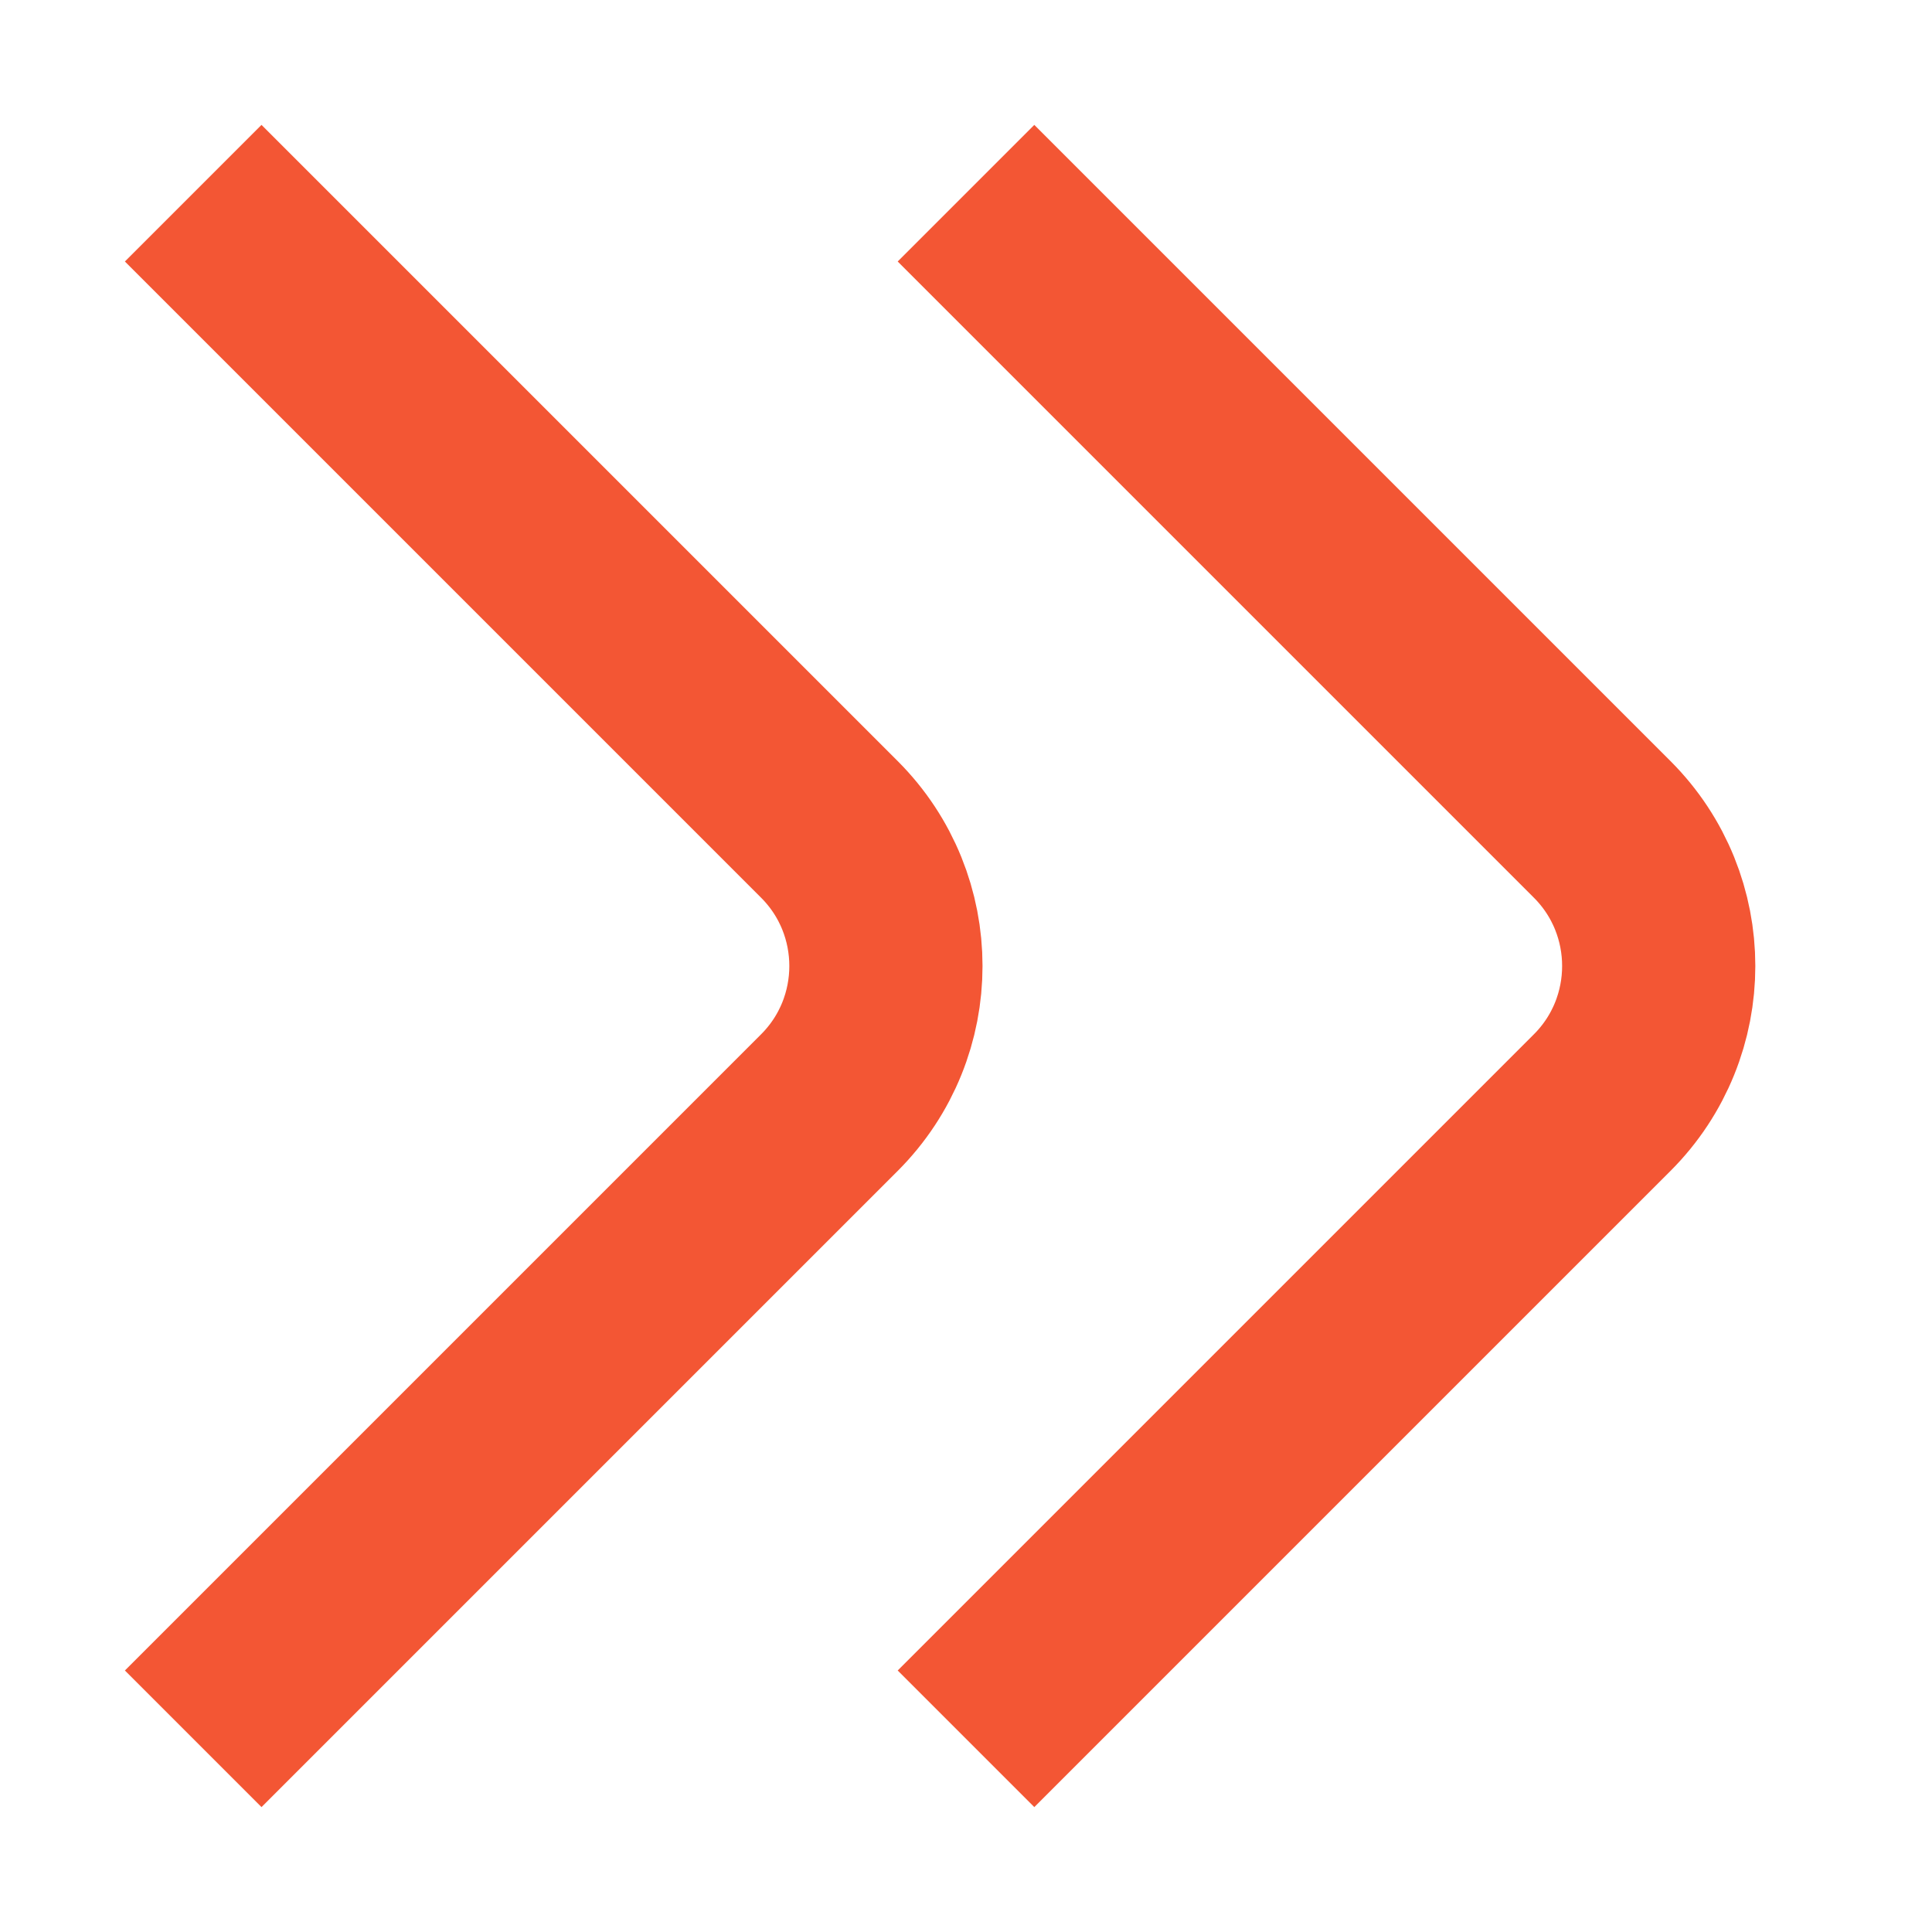 <?xml version="1.0" encoding="UTF-8"?> <svg xmlns="http://www.w3.org/2000/svg" width="10" height="10" viewBox="0 0 10 10" fill="none"><path d="M5 9L8.293 5.707C8.683 5.317 8.683 4.683 8.293 4.293L5 1M1 9L4.293 5.707C4.683 5.317 4.683 4.683 4.293 4.293L1 1" stroke="#F35634"></path></svg> 